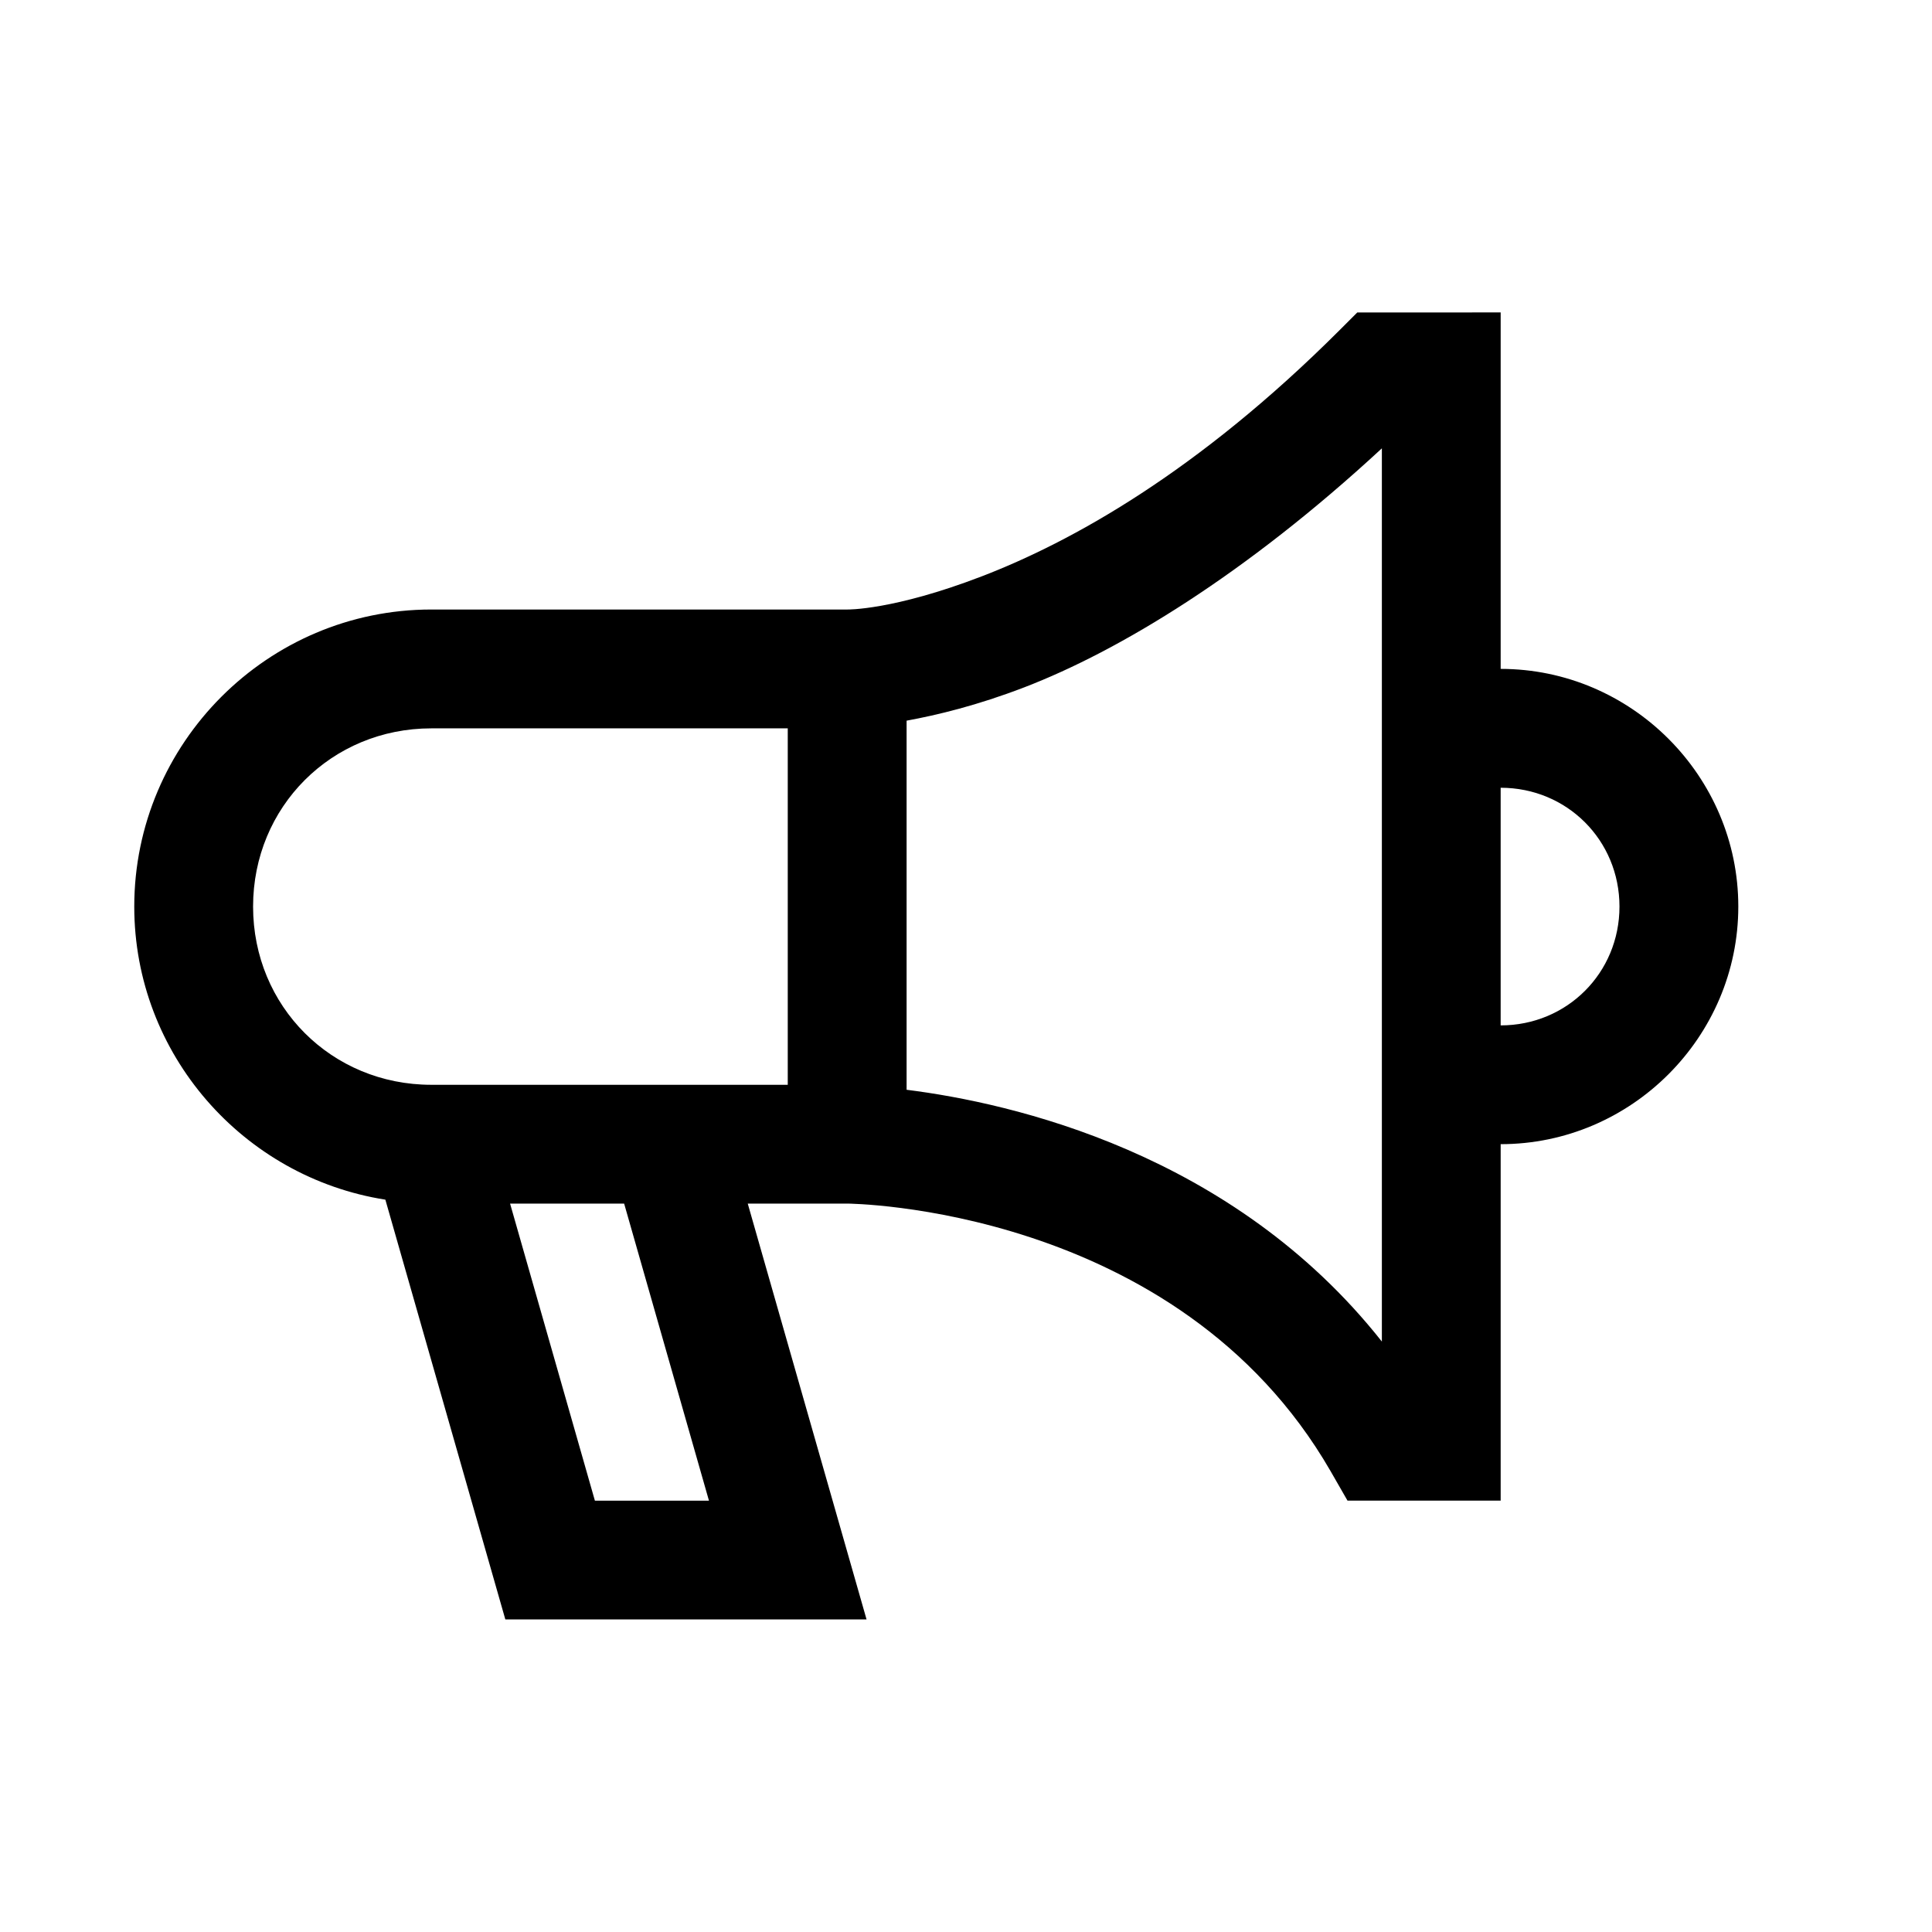 <?xml version="1.0" encoding="UTF-8"?>
<!-- The Best Svg Icon site in the world: iconSvg.co, Visit us! https://iconsvg.co -->
<svg fill="#000000" width="800px" height="800px" version="1.1" viewBox="144 144 512 512" xmlns="http://www.w3.org/2000/svg">
 <path d="m503.69 226.81-4.613 4.613c-37.875 37.875-71.332 56.25-94.895 65.312s-35.672 8.793-35.672 8.793h-110.21c-43.34 0-78.719 35.383-78.719 78.719 0 39.191 28.957 71.777 66.543 77.676l31.797 111.25h95.727l-31.488-110.21h26.352s87.438 0.477 128.07 70.848l4.519 7.871h40.59v-94.465c34.594 0 62.977-28.383 62.977-62.977s-28.383-62.977-62.977-62.977v-94.465zm6.519 36.008v236.71c-39.578-50.098-98.199-63.242-125.95-66.727v-97.816c8.109-1.492 18.652-4.012 31.242-8.855 24.953-9.598 58.441-29.766 94.711-63.316zm-251.91 74.199h94.465v94.465h-94.465c-26.438 0-47.23-20.793-47.23-47.23s20.793-47.23 47.23-47.23zm283.39 15.746c17.578 0 31.488 13.91 31.488 31.488s-13.91 31.488-31.488 31.488zm-262.51 110.21h30.227l22.477 78.719-30.227 0.004z"/>
</svg>